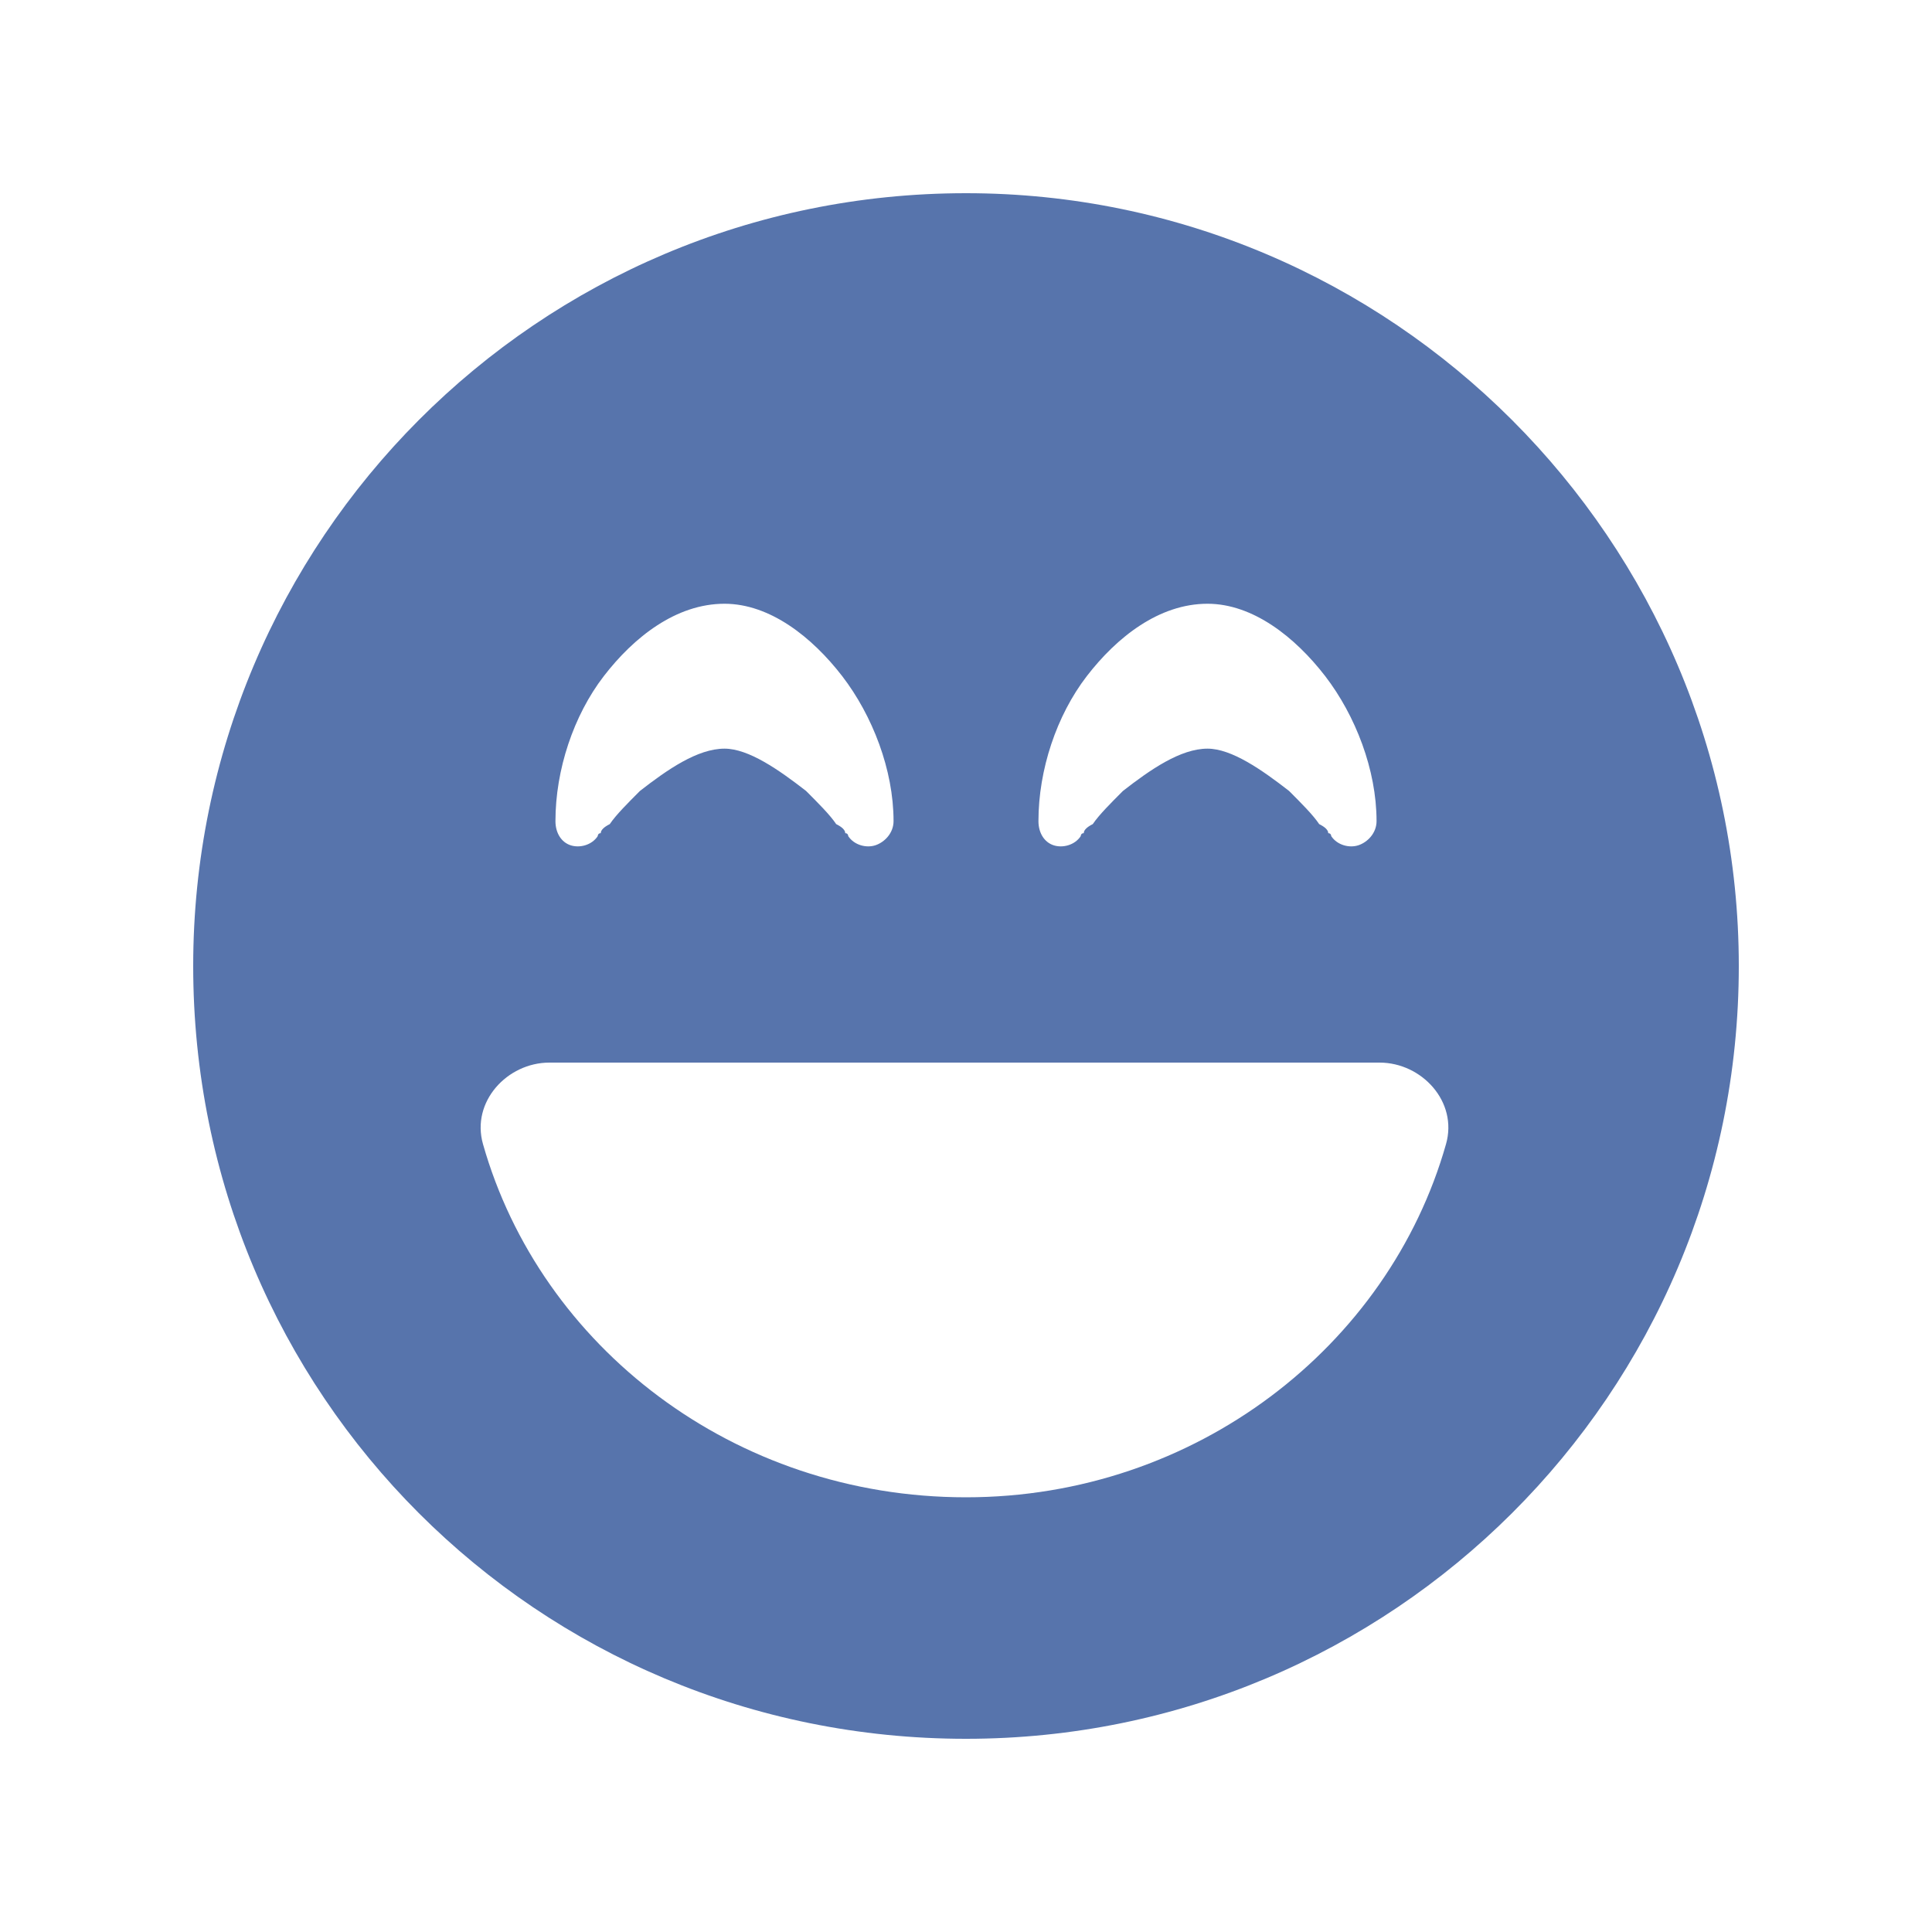 <svg width="40" height="40" viewBox="0 0 40 40" fill="none" xmlns="http://www.w3.org/2000/svg">
<path d="M4 20C4 11.188 11.125 4 20 4C28.812 4 36 11.188 36 20C36 28.875 28.812 36 20 36C11.125 36 4 28.875 4 20ZM20 31C24.75 31 28.75 27.875 29.938 23.688C30.188 22.812 29.438 22 28.562 22H11.375C10.5 22 9.75 22.812 10 23.688C11.188 27.875 15.188 31 20 31ZM18.125 17.5C18.312 17.438 18.5 17.25 18.5 17C18.5 15.938 18.062 14.812 17.438 14C16.812 13.188 15.938 12.5 15 12.5C14 12.5 13.125 13.188 12.5 14C11.875 14.812 11.5 15.938 11.5 17C11.5 17.25 11.625 17.438 11.812 17.5C12 17.562 12.25 17.5 12.375 17.312C12.375 17.312 12.375 17.25 12.438 17.25C12.438 17.188 12.5 17.125 12.625 17.062C12.75 16.875 13 16.625 13.25 16.375C13.812 15.938 14.438 15.5 15 15.5C15.5 15.5 16.125 15.938 16.688 16.375C16.938 16.625 17.188 16.875 17.312 17.062C17.438 17.125 17.5 17.188 17.5 17.25C17.562 17.25 17.562 17.312 17.562 17.312C17.688 17.5 17.938 17.562 18.125 17.5ZM27.562 17.312C27.688 17.5 27.938 17.562 28.125 17.5C28.312 17.438 28.5 17.25 28.5 17C28.5 15.938 28.062 14.812 27.438 14C26.812 13.188 25.938 12.5 25 12.5C24 12.5 23.125 13.188 22.5 14C21.875 14.812 21.5 15.938 21.5 17C21.5 17.25 21.625 17.438 21.812 17.5C22 17.562 22.25 17.5 22.375 17.312C22.375 17.312 22.375 17.25 22.438 17.25C22.438 17.188 22.5 17.125 22.625 17.062C22.75 16.875 23 16.625 23.25 16.375C23.812 15.938 24.438 15.5 25 15.5C25.5 15.5 26.125 15.938 26.688 16.375C26.938 16.625 27.188 16.875 27.312 17.062C27.438 17.125 27.5 17.188 27.5 17.25C27.562 17.25 27.562 17.312 27.562 17.312Z" fill="#5774AC"/>
</svg>
